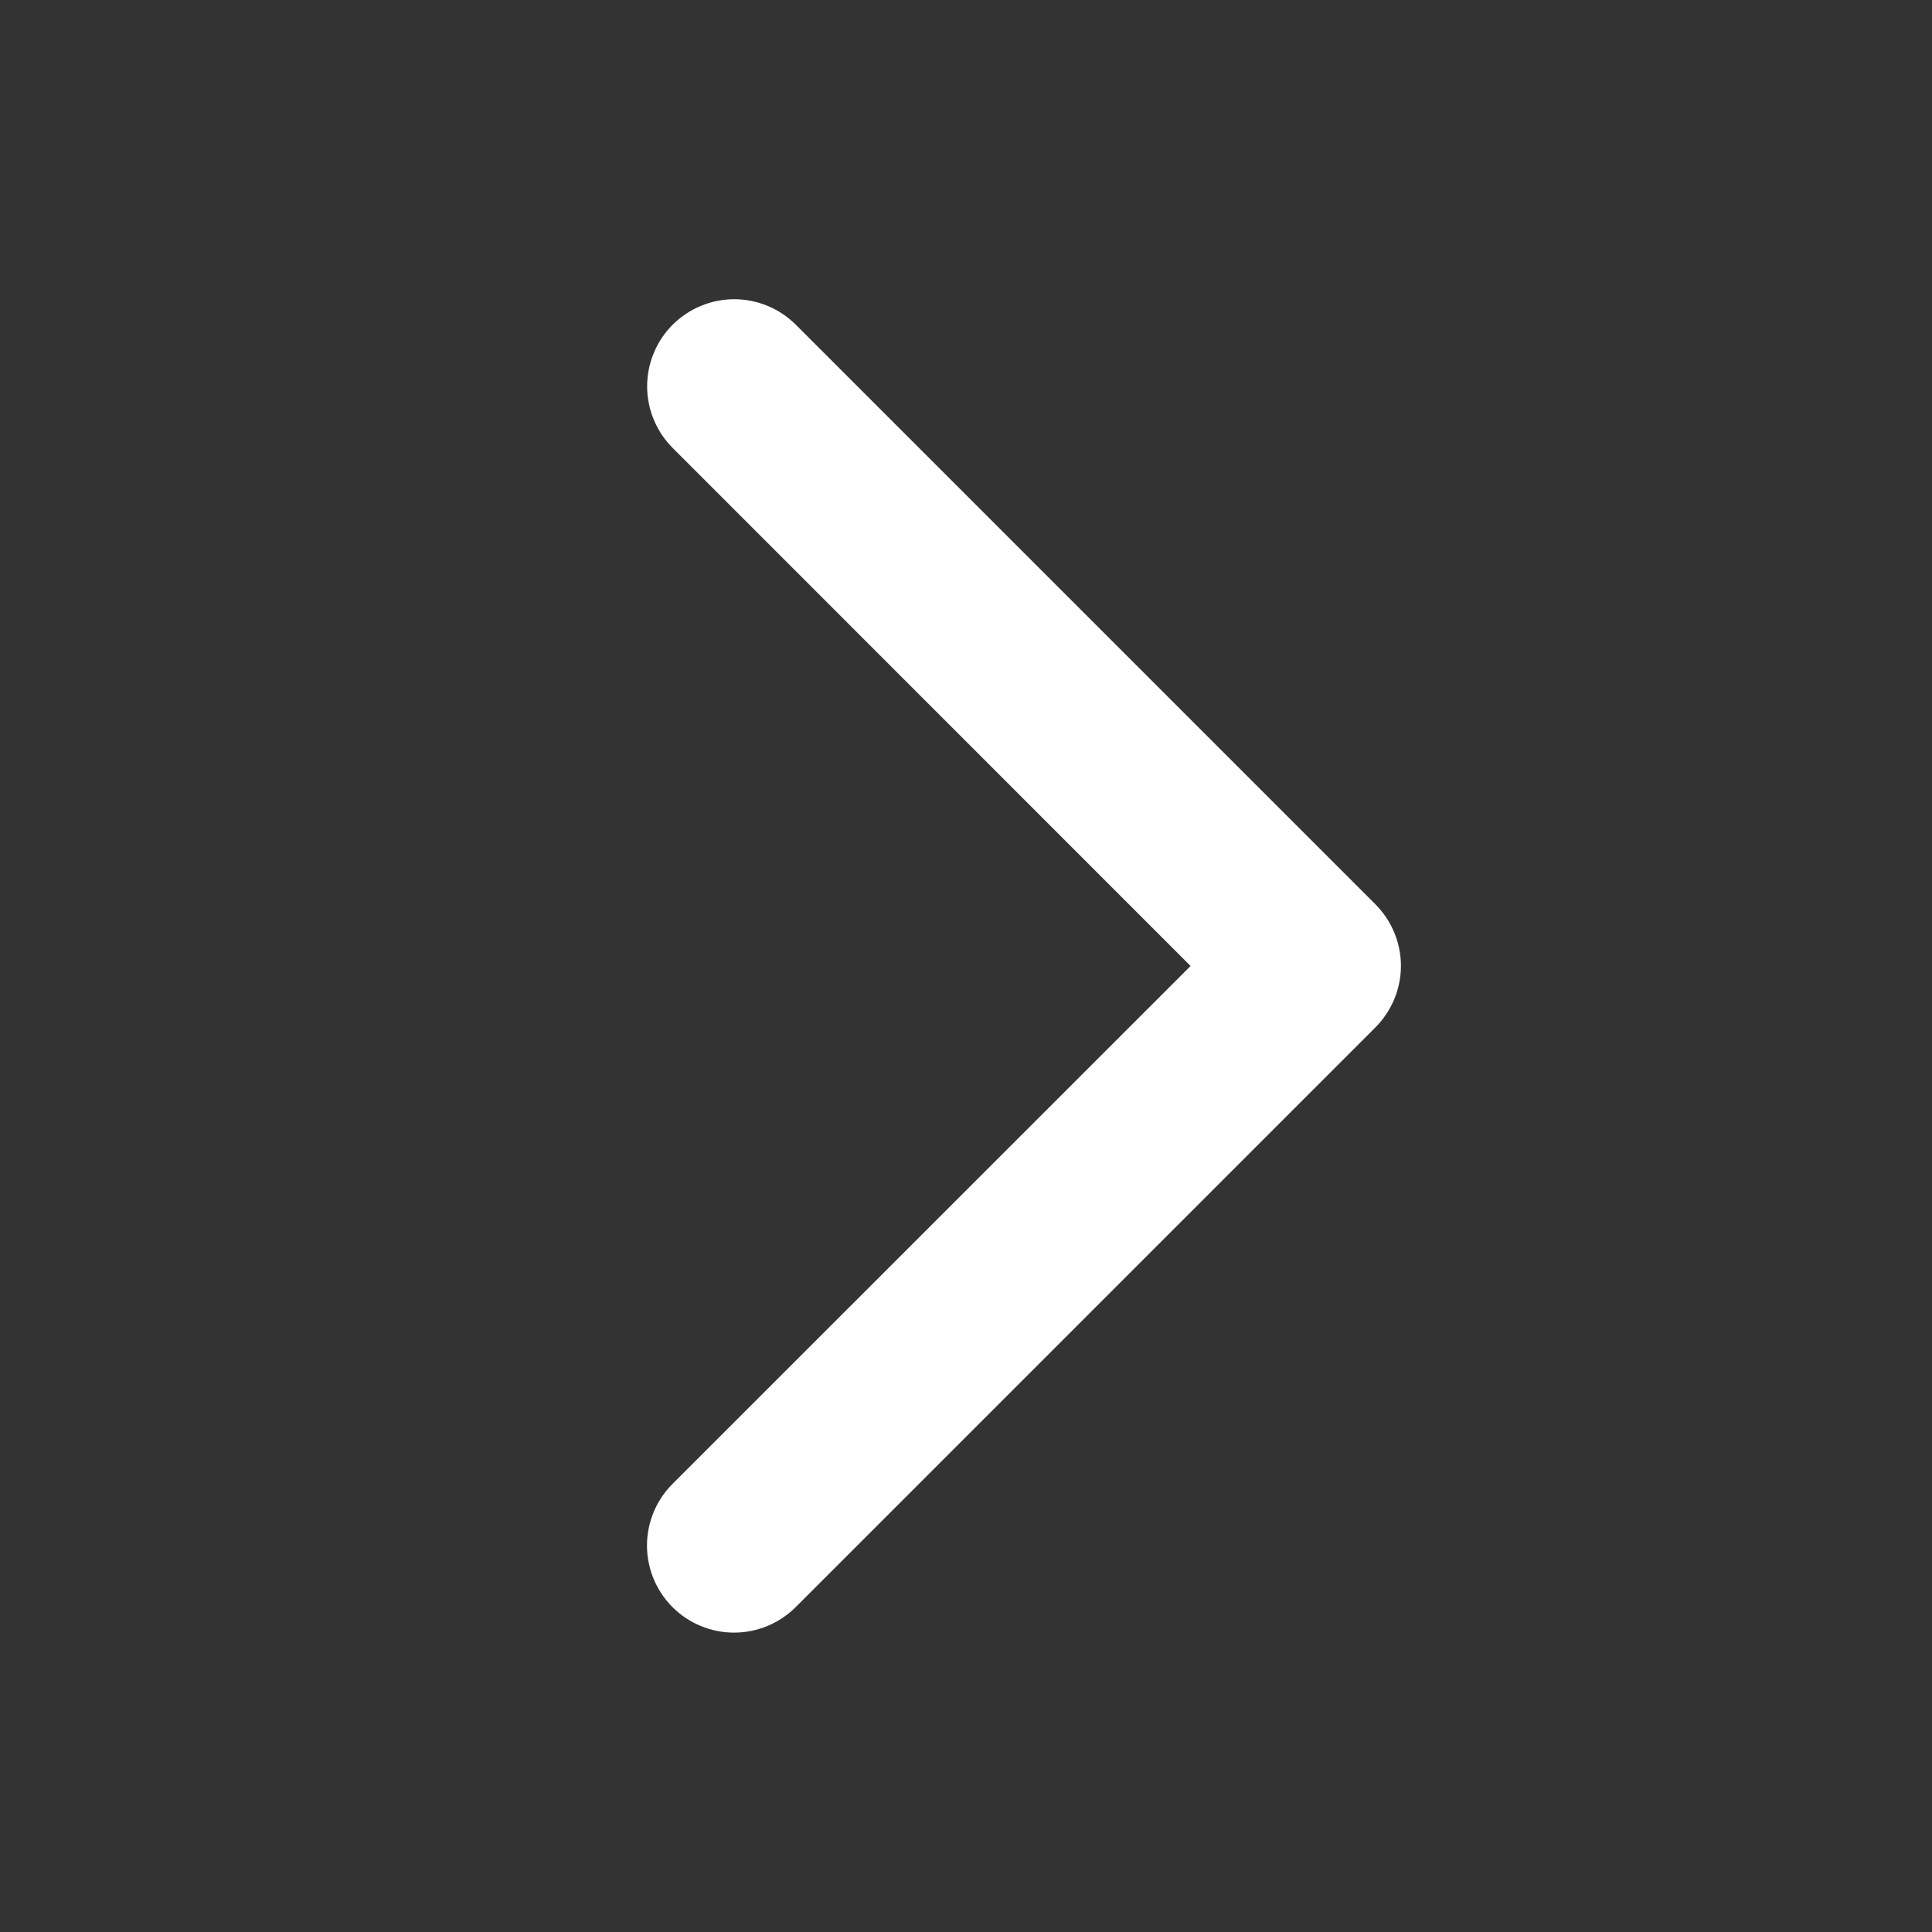 <svg width="25" height="25" viewBox="0 0 25 25" fill="none" xmlns="http://www.w3.org/2000/svg">
<rect x="0" y="0" width="25" height="25" fill="#333333" stroke="none"/>
<path d="M17.796 13.296L10.296 20.796C10.085 21.007 9.798 21.126 9.499 21.126C9.2 21.126 8.913 21.007 8.702 20.796C8.491 20.585 8.372 20.298 8.372 19.999C8.372 19.7 8.491 19.413 8.702 19.202L15.406 12.5L8.704 5.796C8.599 5.691 8.516 5.567 8.46 5.43C8.403 5.294 8.374 5.147 8.374 4.999C8.374 4.851 8.403 4.704 8.46 4.568C8.516 4.431 8.599 4.307 8.704 4.202C8.809 4.098 8.933 4.014 9.07 3.958C9.206 3.901 9.353 3.872 9.501 3.872C9.649 3.872 9.795 3.901 9.932 3.958C10.069 4.014 10.193 4.098 10.298 4.202L17.798 11.702C17.902 11.807 17.986 11.931 18.042 12.068C18.099 12.205 18.128 12.351 18.128 12.499C18.128 12.648 18.098 12.794 18.041 12.931C17.984 13.067 17.901 13.191 17.796 13.296Z" fill="white"/>
</svg>

